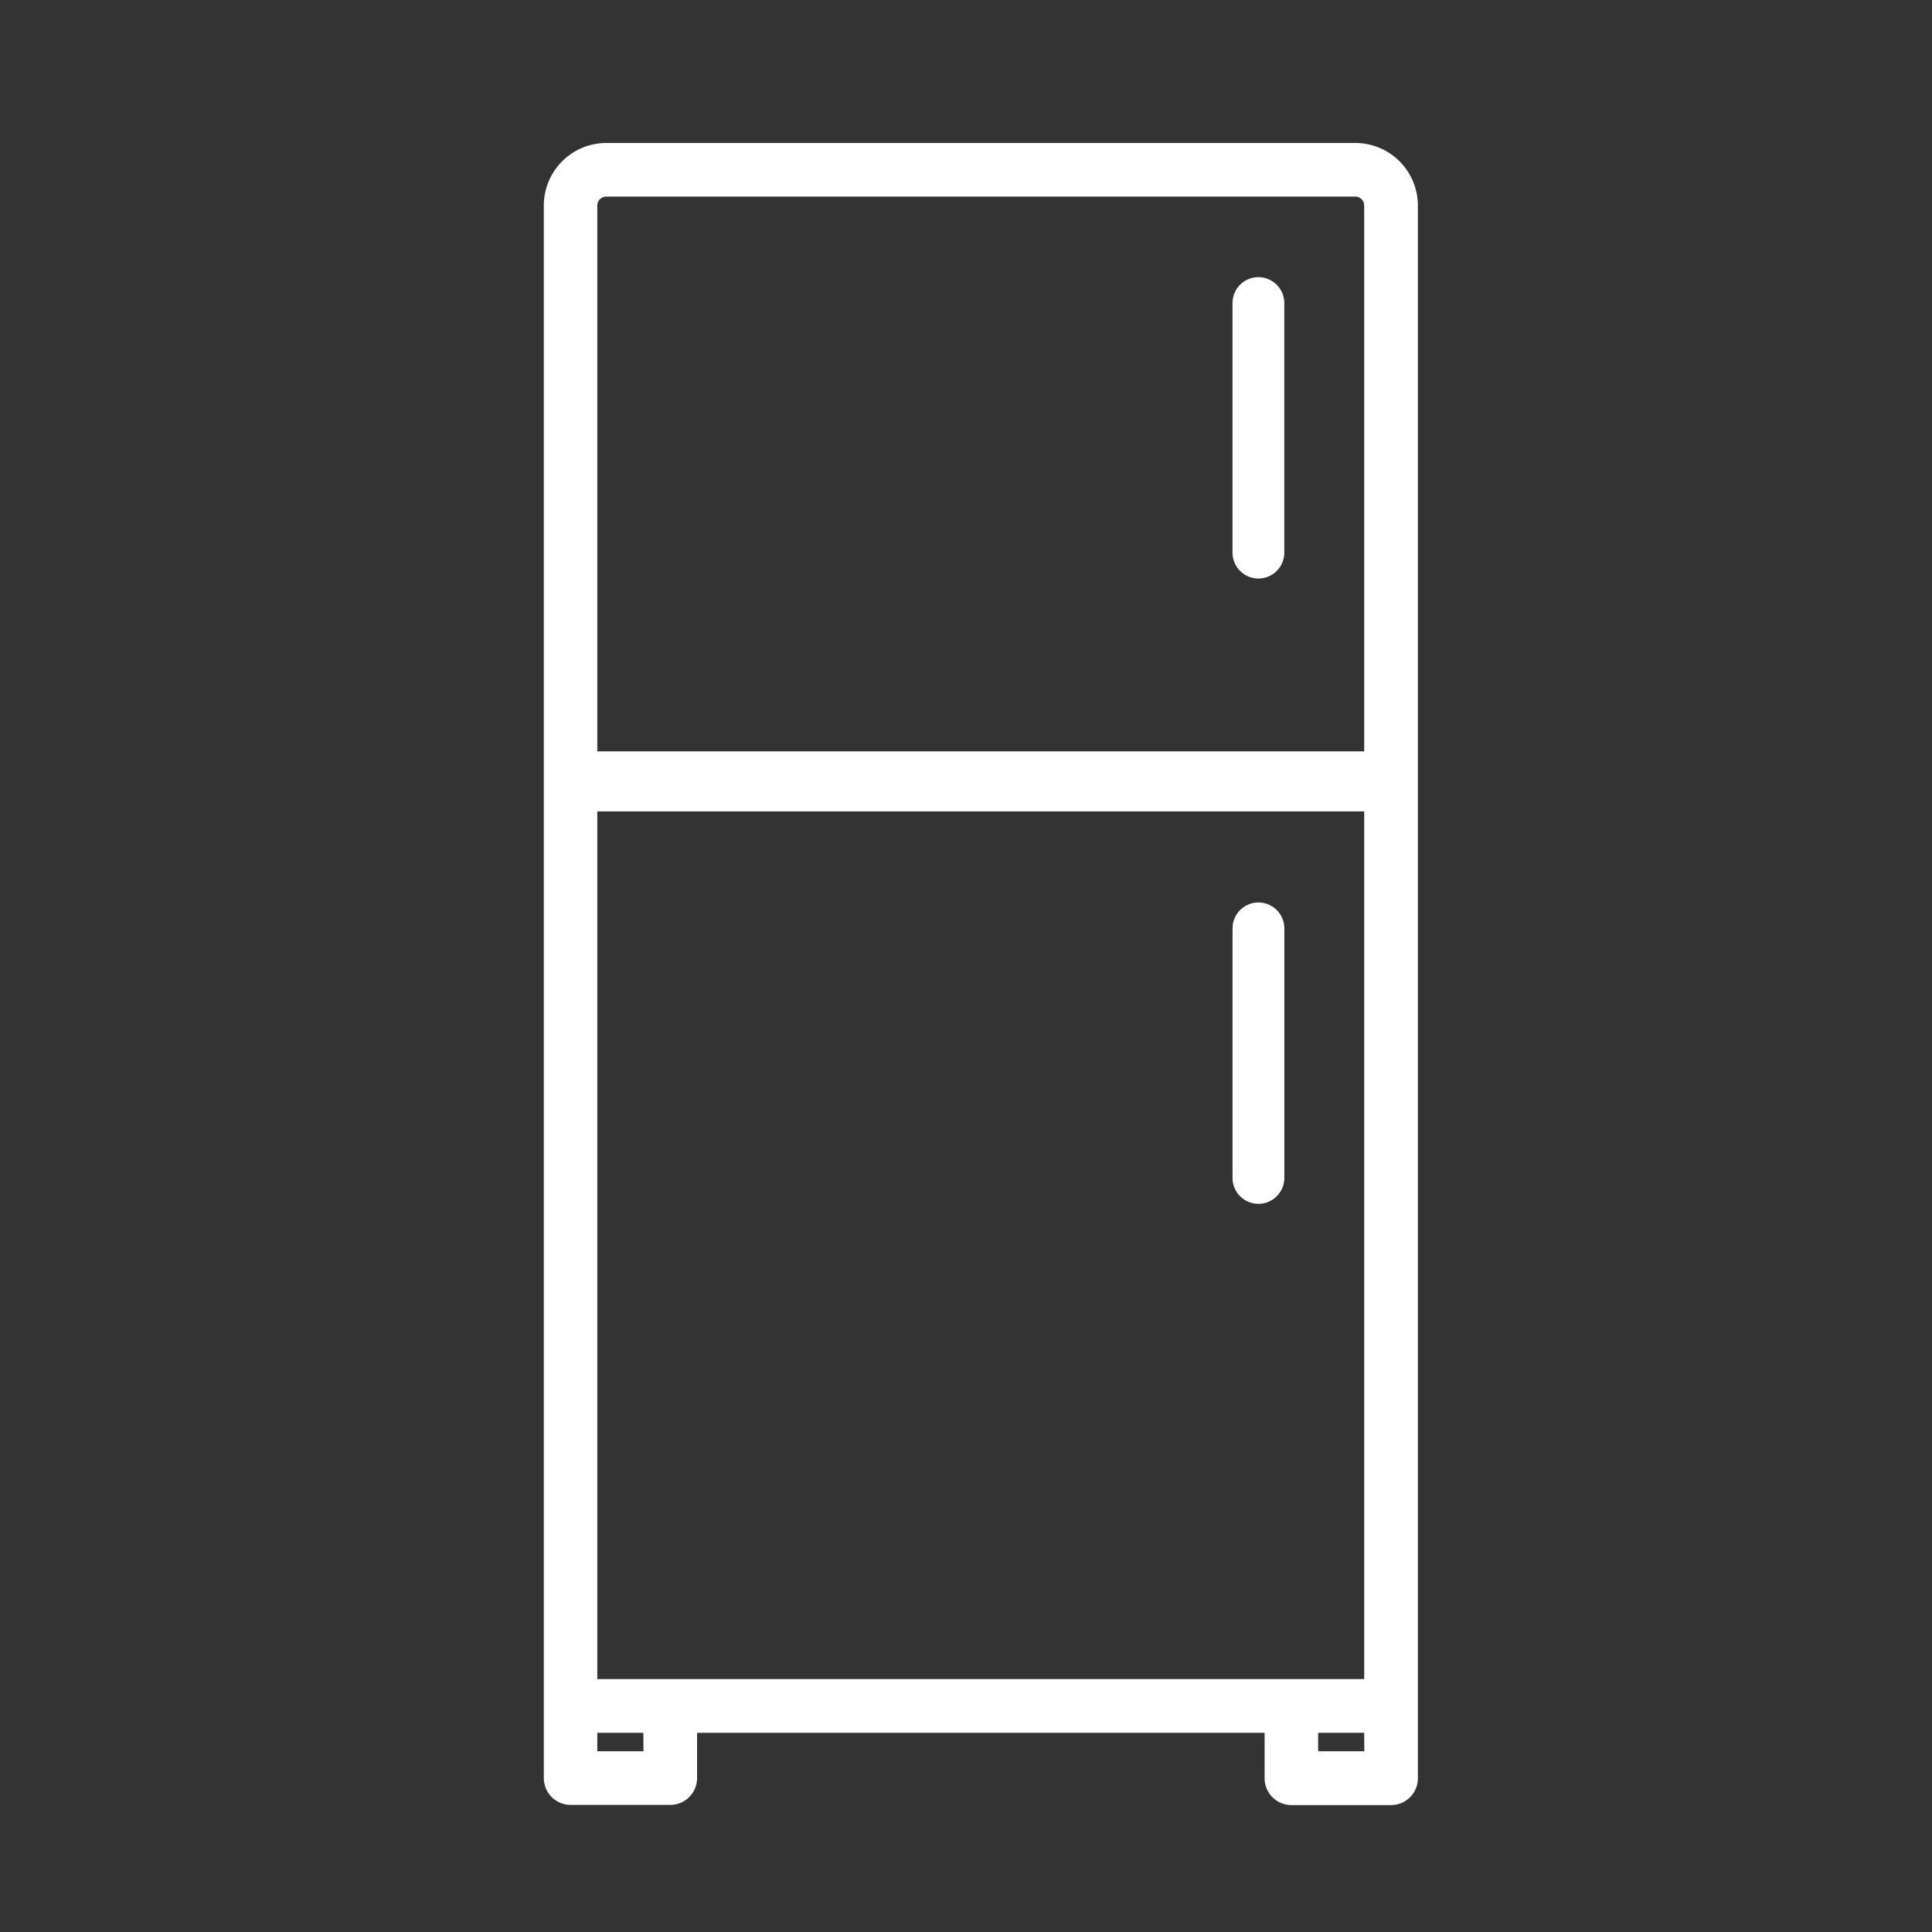 <svg xmlns="http://www.w3.org/2000/svg" xmlns:xlink="http://www.w3.org/1999/xlink" width="48" height="48" viewBox="0 0 48 48">
  <rect x="0" y="0" width="48" height="48" fill="#333333" stroke="none"/>
  <defs>
    <clipPath id="clip-iconFridge">
      <rect width="48" height="48"/>
    </clipPath>
  </defs>
  <g id="iconFridge" clip-path="url(#clip-iconFridge)">
    <g id="Group_3" data-name="Group 3" transform="translate(-12.035 0.052)">
      <path id="Path_15" data-name="Path 15" d="M45.706,3.5H27.1a1.556,1.556,0,0,0-1.554,1.554v39.07a.666.666,0,0,0,.666.666h2.476a.666.666,0,0,0,.666-.666V43h14.1v1.129a.666.666,0,0,0,.666.666h2.476a.666.666,0,0,0,.666-.666v-1.79s0,0,0,0V5.054A1.556,1.556,0,0,0,45.706,3.5ZM28.685,41.664h-1.81V20.107H45.928V41.664H28.685ZM27.1,4.832H45.706a.222.222,0,0,1,.222.222V18.615H26.875V5.054A.222.222,0,0,1,27.1,4.832Zm.922,38.626H26.875V43h1.144Zm17.909,0H44.784V43h1.144Z" transform="translate(0 0)" fill="#fff"/>
      <path id="Path_16" data-name="Path 16" d="M64.648,18.758a.643.643,0,0,0,.643-.643v-6.2a.643.643,0,0,0-1.287,0v6.2A.644.644,0,0,0,64.648,18.758Z" transform="translate(-21.348 -4.437)" fill="#fff"/>
      <path id="Path_17" data-name="Path 17" d="M64.648,45.674a.643.643,0,0,0-.643.643v6.2a.643.643,0,1,0,1.287,0v-6.2A.643.643,0,0,0,64.648,45.674Z" transform="translate(-21.348 -23.304)" fill="#fff"/>
    </g>
  </g>
</svg>
